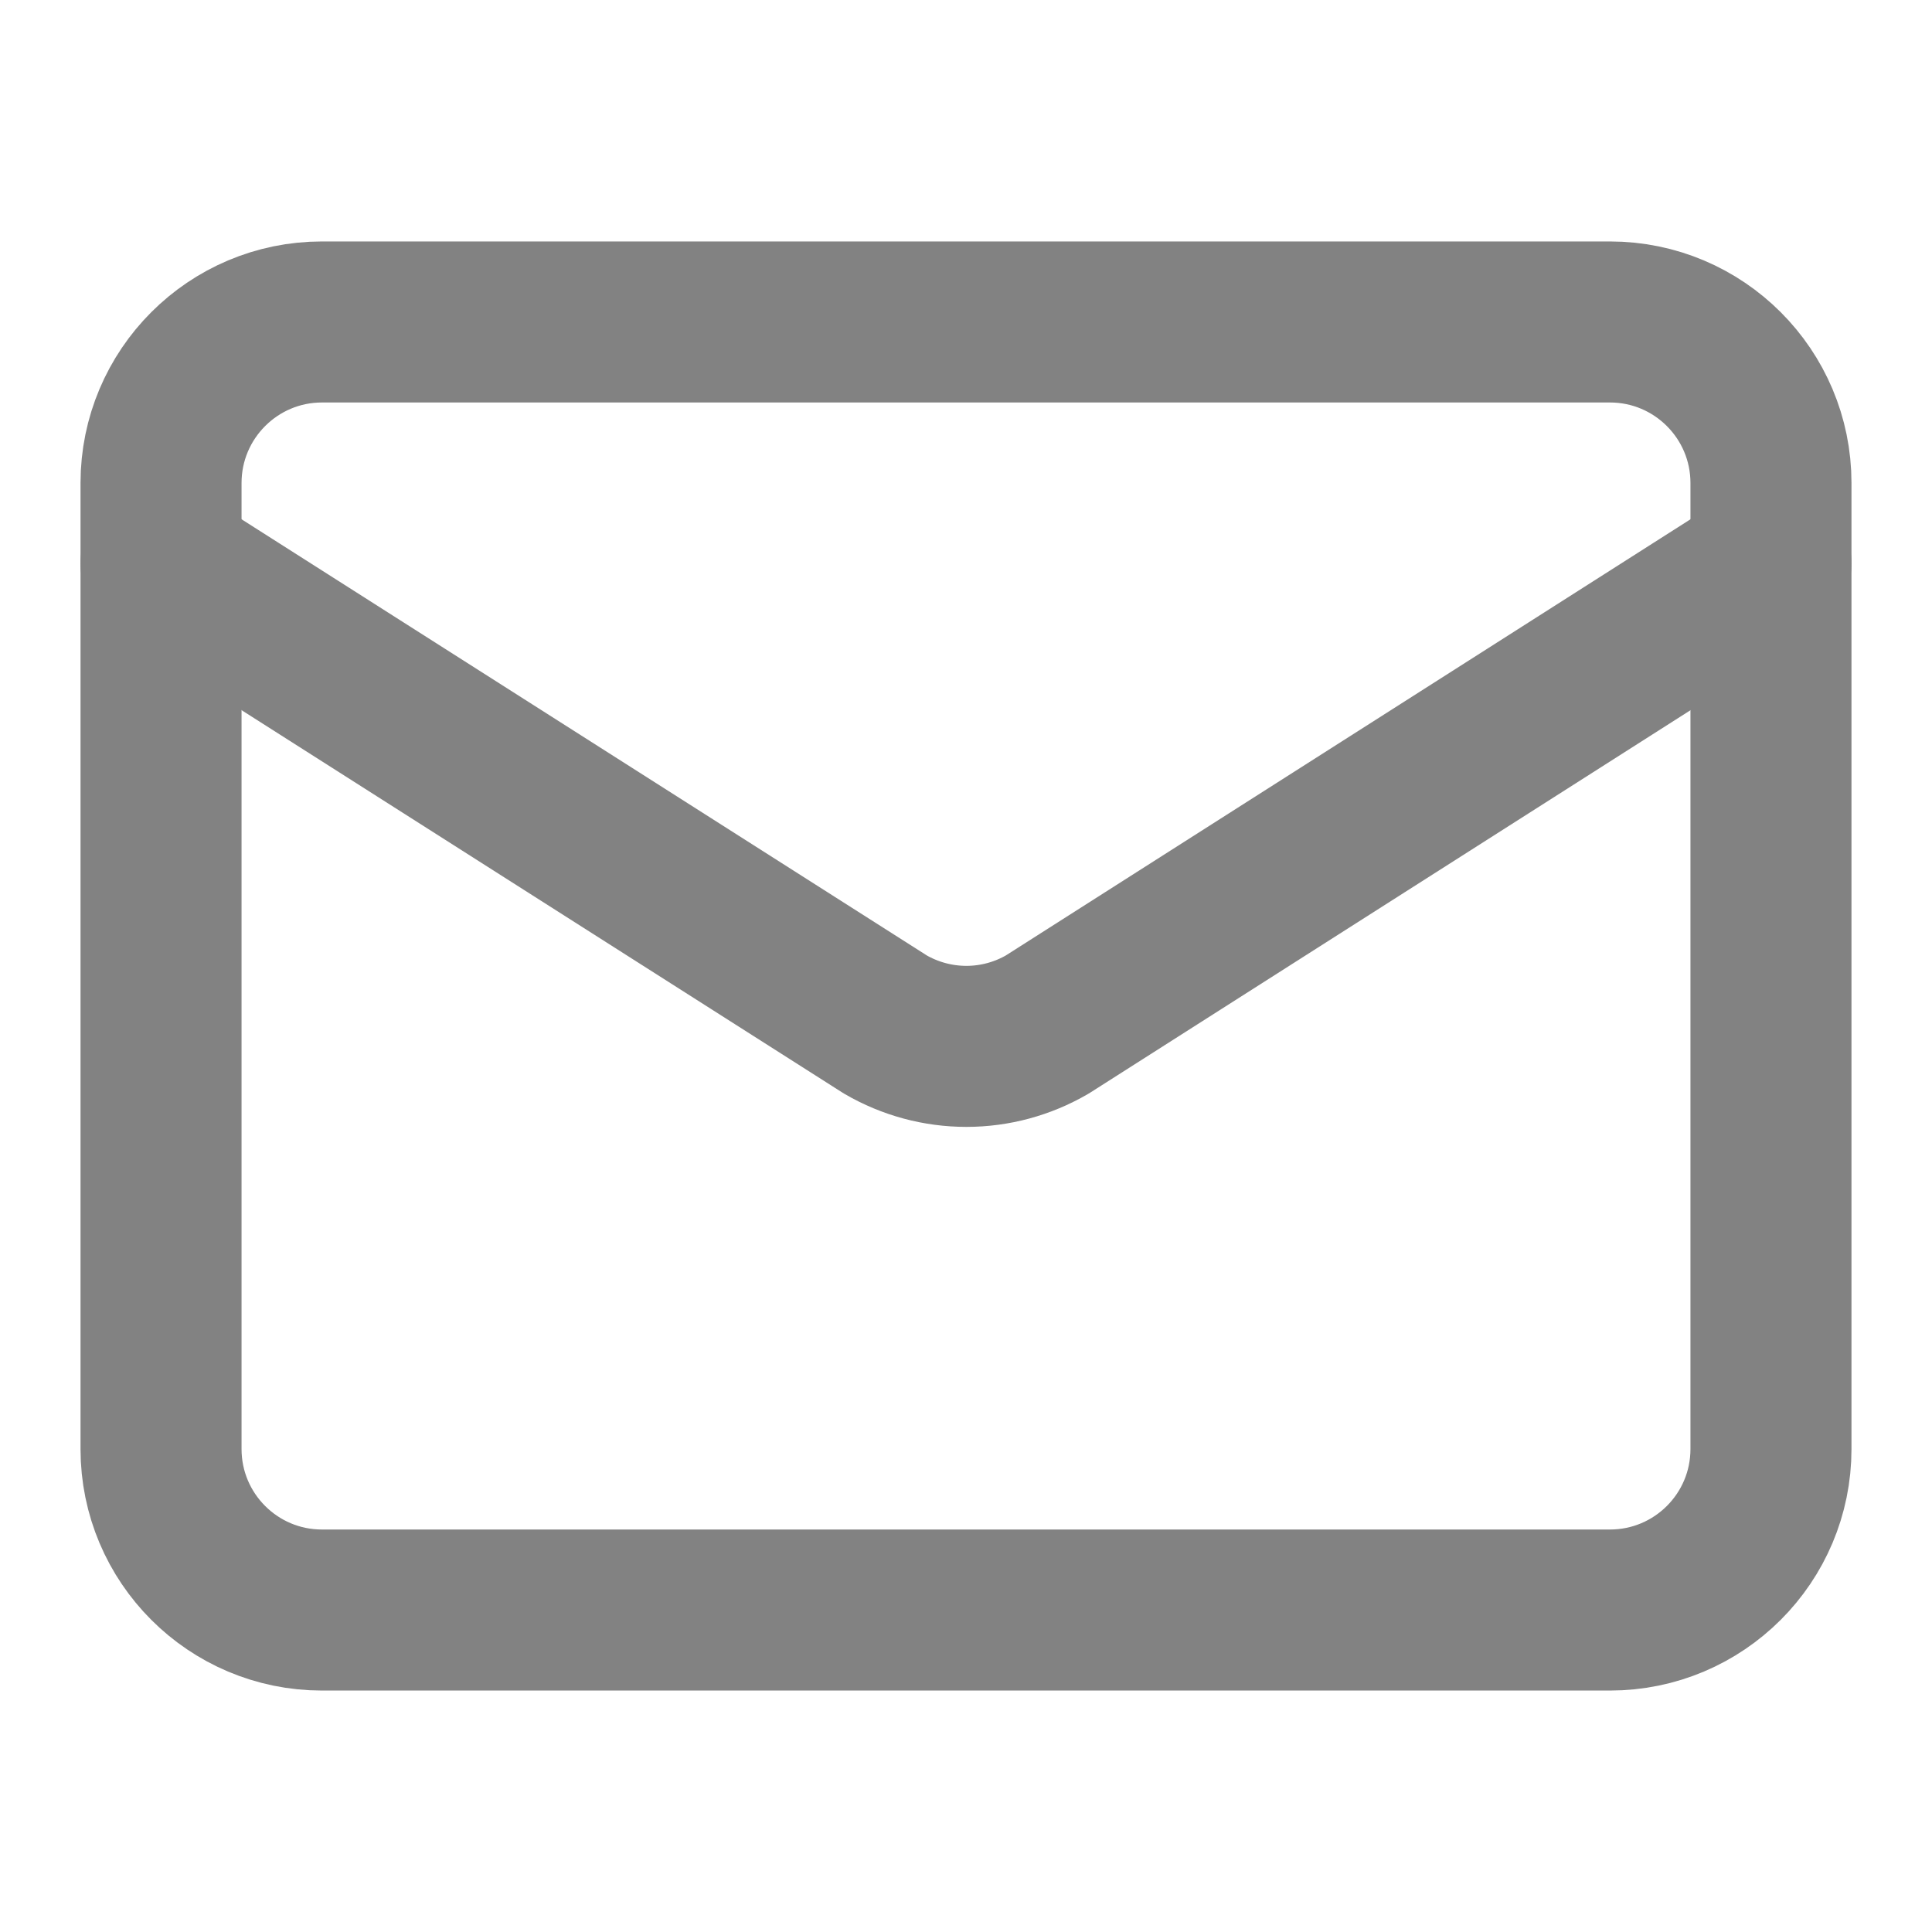 <svg width="20" height="20" viewBox="0 0 20 20" fill="none" xmlns="http://www.w3.org/2000/svg">
<path d="M18.333 5.833L10.841 10.606C10.586 10.754 10.298 10.832 10.004 10.832C9.71 10.832 9.421 10.754 9.166 10.606L1.667 5.833" stroke="#828282" stroke-width="1.667" stroke-linecap="round" stroke-linejoin="round"/>
<path d="M16.666 3.333H3.333C2.413 3.333 1.667 4.08 1.667 5V15C1.667 15.921 2.413 16.667 3.333 16.667H16.666C17.587 16.667 18.333 15.921 18.333 15V5C18.333 4.08 17.587 3.333 16.666 3.333Z" stroke="#828282" stroke-width="1.667" stroke-linecap="round" stroke-linejoin="round"/>
</svg>
